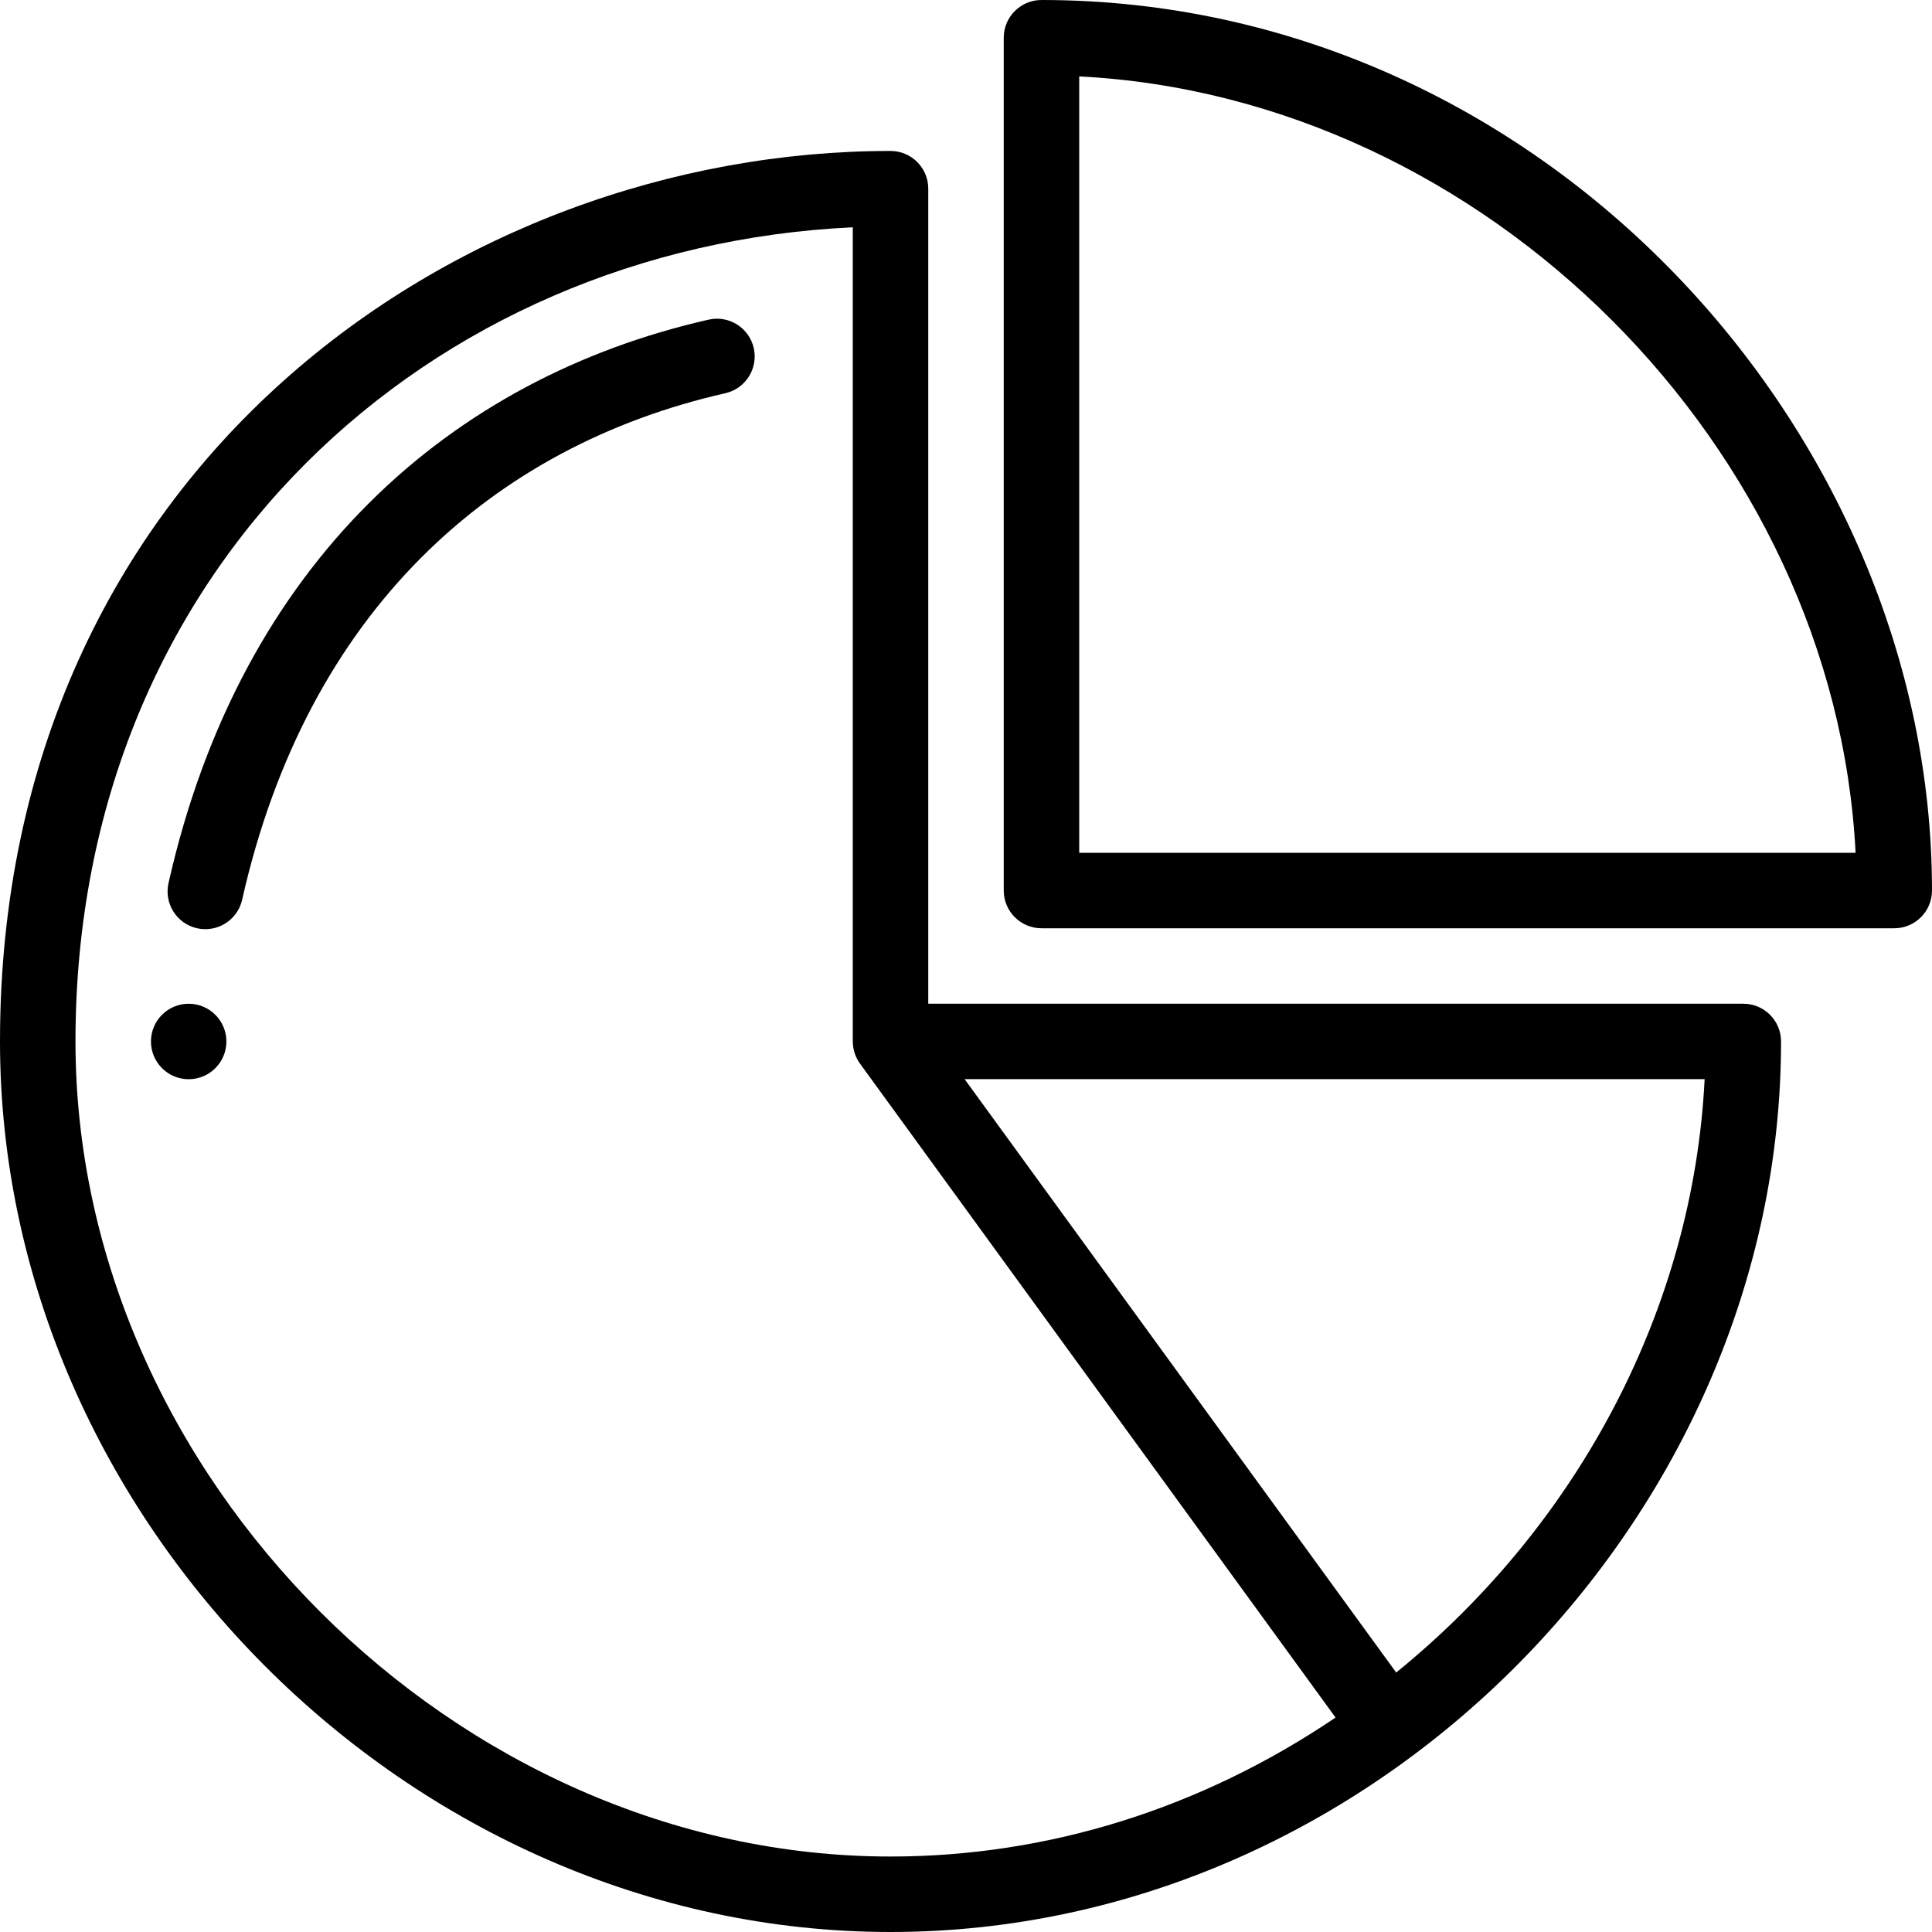 <svg width="60" height="60" viewBox="0 0 60 60" fill="none" xmlns="http://www.w3.org/2000/svg">
<g clip-path="url(#clip0_7162_3574)">
<path d="M5.859 31.172C5.213 31.172 4.688 31.697 4.688 32.344C4.688 32.991 5.213 33.516 5.859 33.516C6.506 33.516 7.031 32.991 7.031 32.344C7.031 31.697 6.506 31.172 5.859 31.172Z" fill="black"/>
<path d="M32.344 28.828H58.828C59.475 28.828 60 28.303 60 27.656C60 13.415 47.884 0 32.344 0C31.697 0 31.172 0.525 31.172 1.172V27.656C31.172 28.303 31.697 28.828 32.344 28.828ZM33.516 2.373C46.117 3.013 56.987 13.883 57.627 26.484H33.516V2.373Z" fill="black"/>
<path d="M27.656 60C42.715 60 55.311 47.07 55.312 32.344C55.312 31.697 54.788 31.172 54.141 31.172H28.828V5.859C28.828 5.212 28.303 4.688 27.656 4.688C14.22 4.688 0 14.543 0 32.344C0 47.192 12.725 60 27.656 60ZM43.36 51.942L29.957 33.514H52.939C52.587 40.556 49.079 47.302 43.36 51.942ZM26.484 7.059V32.344C26.484 32.35 26.485 32.356 26.485 32.362C26.489 32.608 26.572 32.846 26.709 33.033L41.477 53.34C37.297 56.167 32.542 57.656 27.656 57.656C14.172 57.656 2.344 45.828 2.344 32.344C2.344 17.556 13.381 7.673 26.484 7.059Z" fill="black"/>
<path d="M22.525 12.212C23.156 12.069 23.551 11.442 23.409 10.811C23.265 10.179 22.638 9.783 22.006 9.927C14.05 11.731 7.484 17.428 5.233 27.427C5.091 28.058 5.487 28.685 6.119 28.828C6.747 28.969 7.377 28.576 7.52 27.942C9.539 18.973 15.301 13.85 22.525 12.212Z" fill="black"/>
</g>
<defs>
<clipPath id="clip0_7162_3574">
<rect width="60" height="60" fill="white"/>
</clipPath>
</defs>
</svg>
